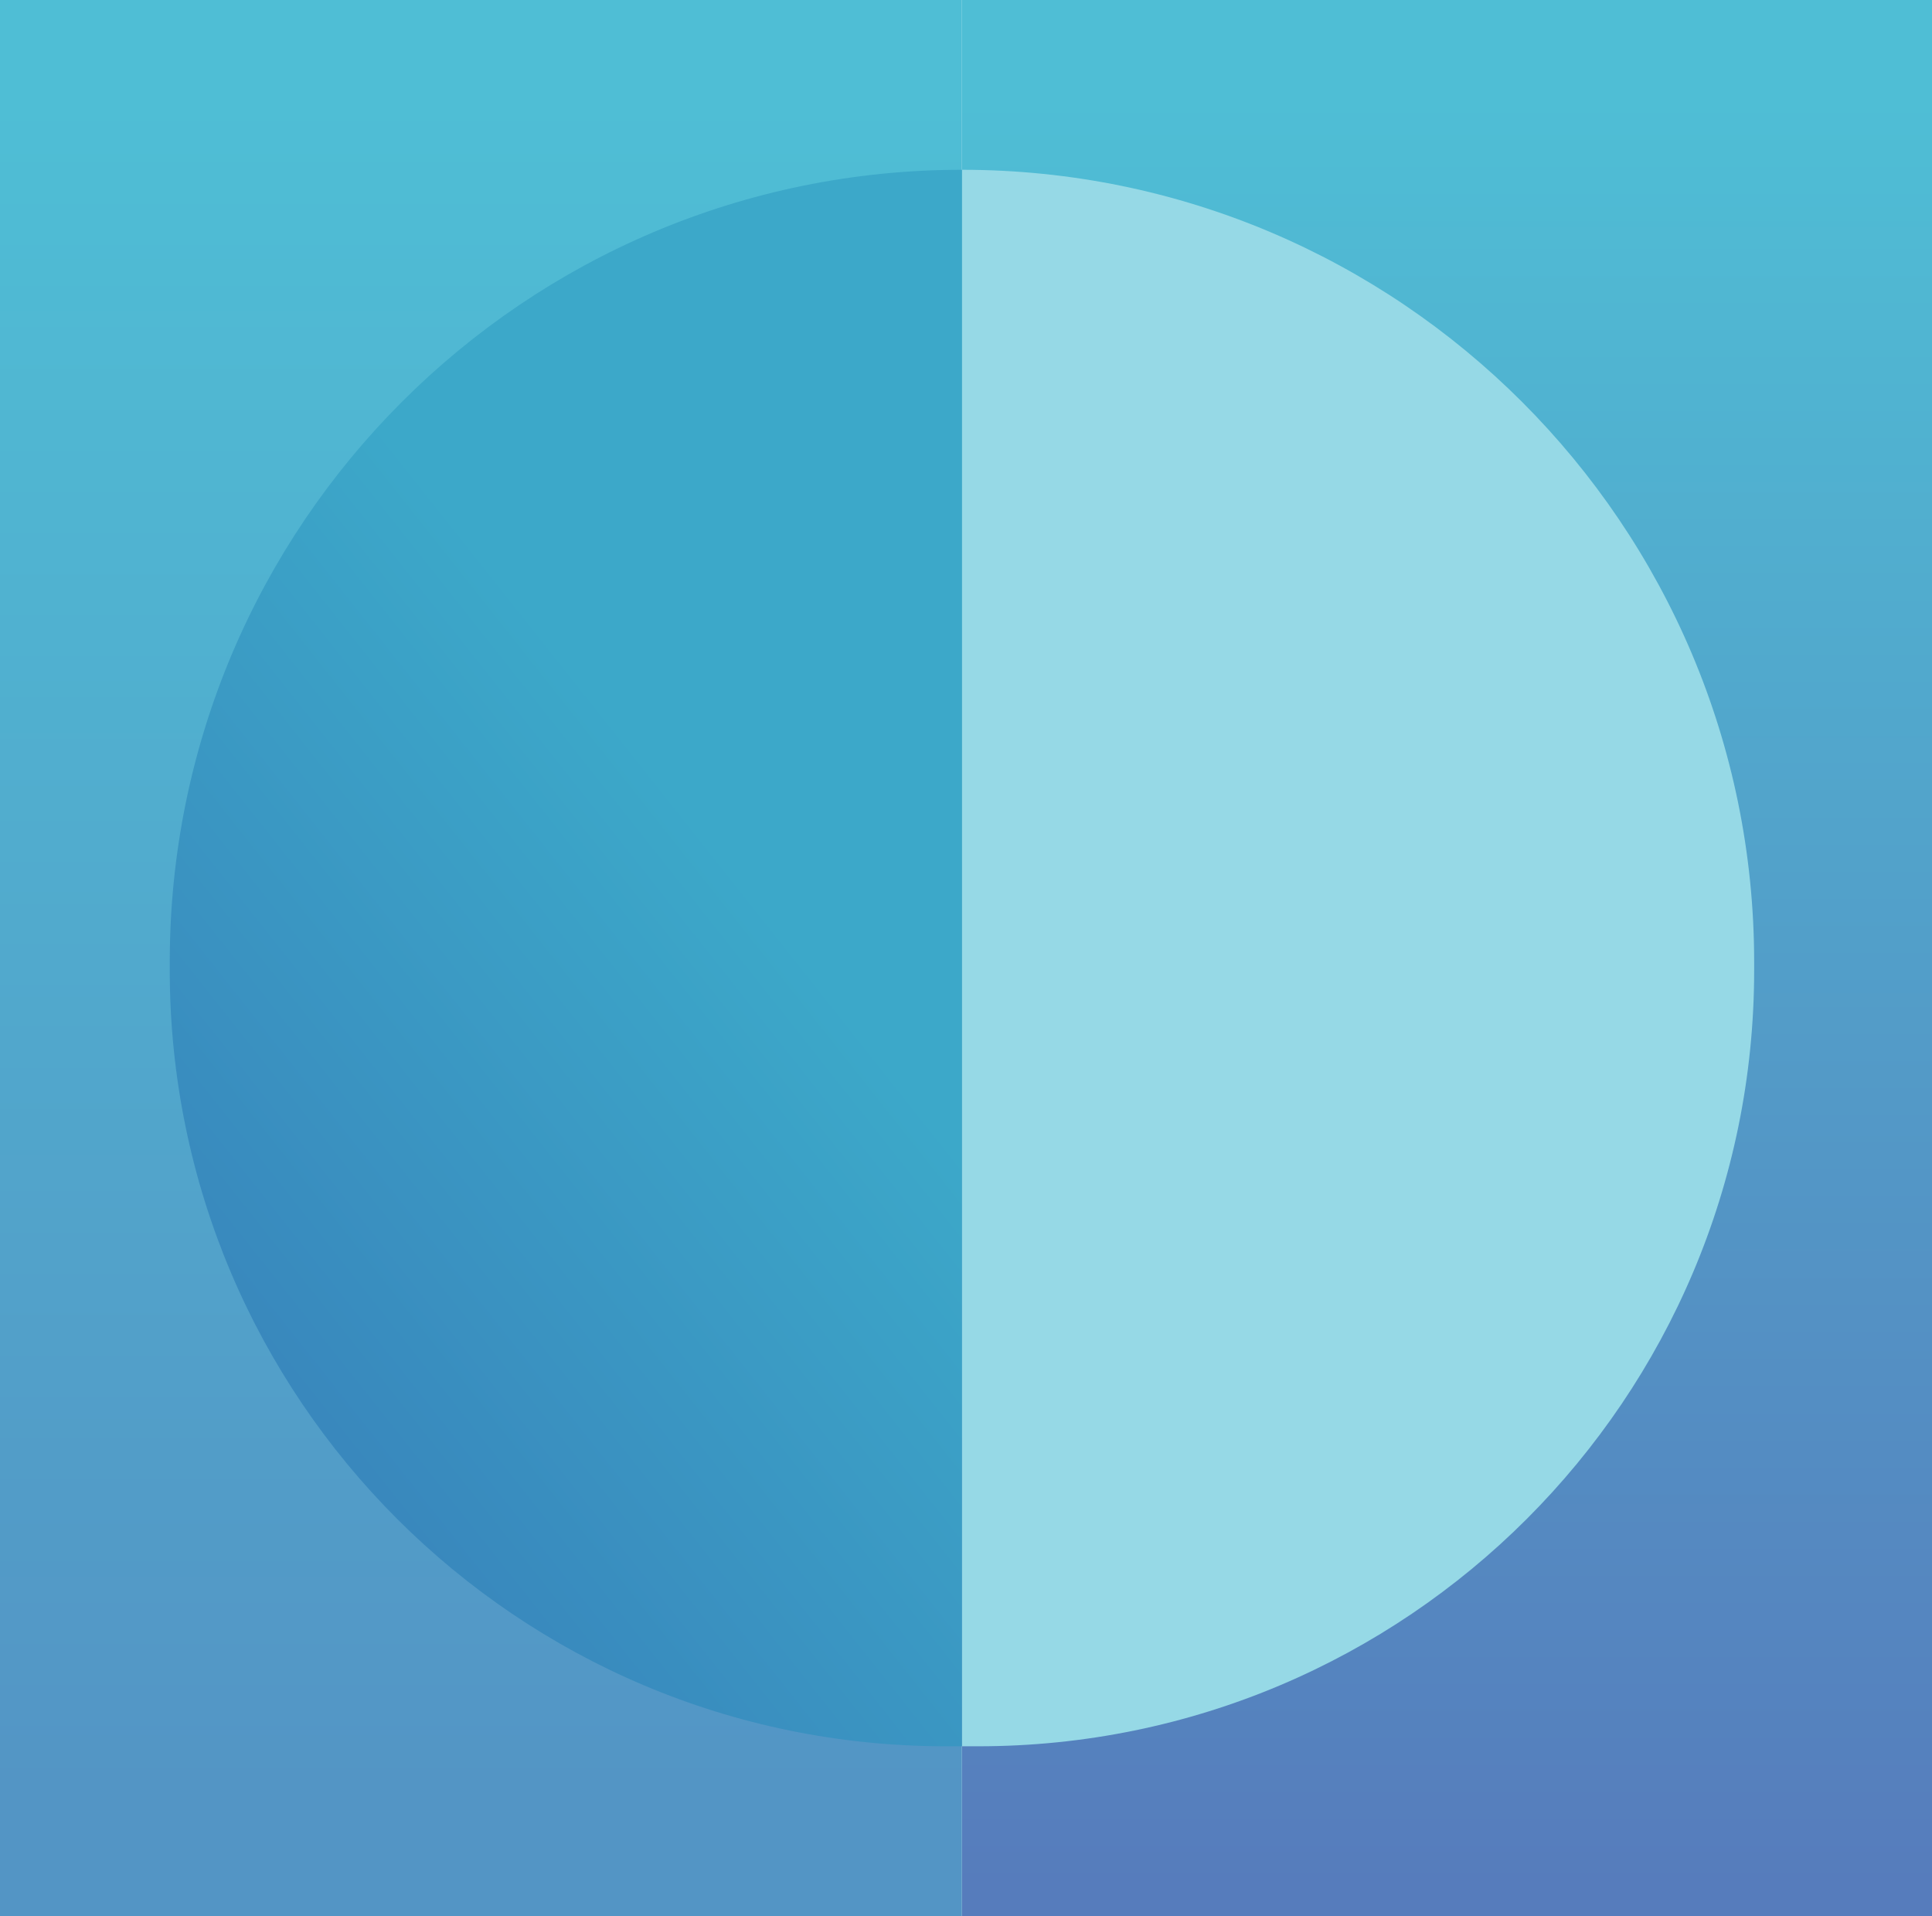 <?xml version="1.0" encoding="utf-8"?>
<!-- Generator: Adobe Illustrator 26.5.0, SVG Export Plug-In . SVG Version: 6.00 Build 0)  -->
<svg version="1.1" id="Calque_1" xmlns="http://www.w3.org/2000/svg" xmlns:xlink="http://www.w3.org/1999/xlink" x="0px" y="0px"
	 viewBox="0 0 239 237" style="enable-background:new 0 0 239 237;" xml:space="preserve">
<style type="text/css">
	.st0{fill:url(#Rectangle_8_00000096759777851204244420000004922376432982050193_);}
	.st1{fill:url(#Rectangle_33_00000013176929685181295680000009222575442090426294_);}
	.st2{fill:#96D9E6;}
	.st3{fill:url(#Rectangle_24_00000142142606463218616910000014386703804146664080_);}
</style>
<linearGradient id="Rectangle_8_00000088833974867649044450000016812682208351487656_" gradientUnits="userSpaceOnUse" x1="-2626.425" y1="3450.152" x2="-2626.425" y2="3449.152" gradientTransform="matrix(120 0 0 -237 315350 817686)">
	<stop  offset="8.234127e-02" style="stop-color:#4FBED5"/>
	<stop  offset="1" style="stop-color:#567CBC"/>
</linearGradient>
<rect id="Rectangle_8" x="119" y="0" style="fill:url(#Rectangle_8_00000088833974867649044450000016812682208351487656_);" width="120" height="237"/>
<linearGradient id="Rectangle_33_00000134214535701954162270000010780424572331221434_" gradientUnits="userSpaceOnUse" x1="-2626.24" y1="3450.152" x2="-2626.24" y2="3449.152" gradientTransform="matrix(119 0 0 -237 312582 817686)">
	<stop  offset="8.300264e-02" style="stop-color:#4FBED5"/>
	<stop  offset="0.949" style="stop-color:#5395C5"/>
</linearGradient>
<rect id="Rectangle_33" y="0" style="fill:url(#Rectangle_33_00000134214535701954162270000010780424572331221434_);" width="119" height="237"/>
<path id="Rectangle_23" class="st2" d="M119,21L119,21c54.1,0,98,43.9,98,98v1c0,53-43,96-96,96l0,0h-2l0,0V21L119,21z"/>
<linearGradient id="Rectangle_24_00000052803054944994888110000017592964047403358595_" gradientUnits="userSpaceOnUse" x1="138.108" y1="89.837" x2="2.564" y2="197.244">
	<stop  offset="0" style="stop-color:#3CA8C9"/>
	<stop  offset="0.277" style="stop-color:#3CA8C9"/>
	<stop  offset="0.873" style="stop-color:#3880BA"/>
</linearGradient>
<path id="Rectangle_24" style="fill:url(#Rectangle_24_00000052803054944994888110000017592964047403358595_);" d="M119,21L119,21
	L119,21v195l0,0h-2c-53,0-96-43-96-96c0,0,0,0,0,0v-1C21,64.9,64.9,21,119,21z"/>
</svg>

